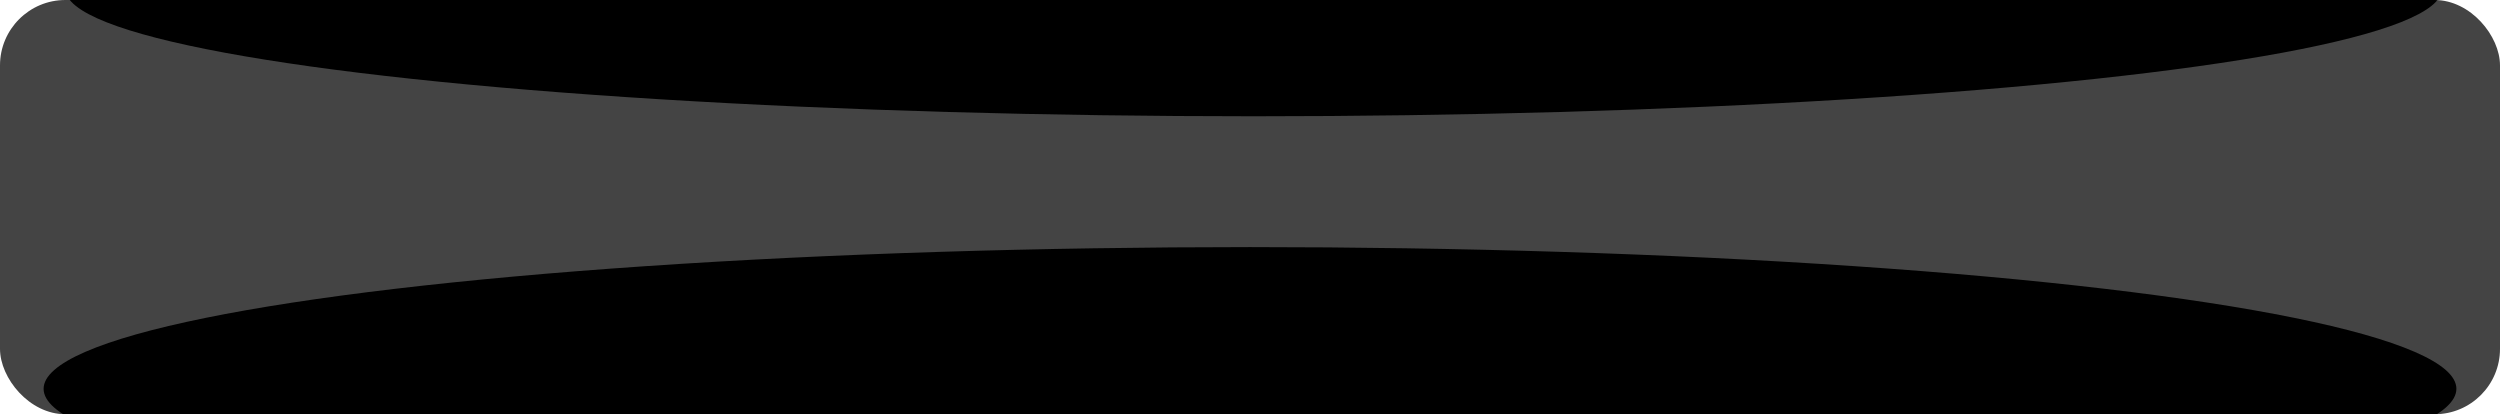 <?xml version="1.0" encoding="UTF-8"?> <svg xmlns="http://www.w3.org/2000/svg" width="344" height="57" viewBox="0 0 344 57" fill="none"> <g clip-path="url(#clip0_2193_108)"> <rect width="344" height="57" rx="9" fill="#444444"></rect> <g filter="url(#filter0_f_2193_108)"> <ellipse cx="172.5" cy="-1.5" rx="163.5" ry="17.5" fill="black"></ellipse> </g> <g filter="url(#filter1_f_2193_108)"> <ellipse cx="172" cy="53.5" rx="166" ry="19.5" fill="black"></ellipse> </g> </g> <defs> <filter id="filter0_f_2193_108" x="-71" y="-99" width="487" height="195" filterUnits="userSpaceOnUse" color-interpolation-filters="sRGB"> <feFlood flood-opacity="0" result="BackgroundImageFix"></feFlood> <feBlend mode="normal" in="SourceGraphic" in2="BackgroundImageFix" result="shape"></feBlend> <feGaussianBlur stdDeviation="40" result="effect1_foregroundBlur_2193_108"></feGaussianBlur> </filter> <filter id="filter1_f_2193_108" x="-74" y="-46" width="492" height="199" filterUnits="userSpaceOnUse" color-interpolation-filters="sRGB"> <feFlood flood-opacity="0" result="BackgroundImageFix"></feFlood> <feBlend mode="normal" in="SourceGraphic" in2="BackgroundImageFix" result="shape"></feBlend> <feGaussianBlur stdDeviation="40" result="effect1_foregroundBlur_2193_108"></feGaussianBlur> </filter> <clipPath id="clip0_2193_108"> <rect width="344" height="57" rx="9" fill="white"></rect> </clipPath> </defs> </svg> 
